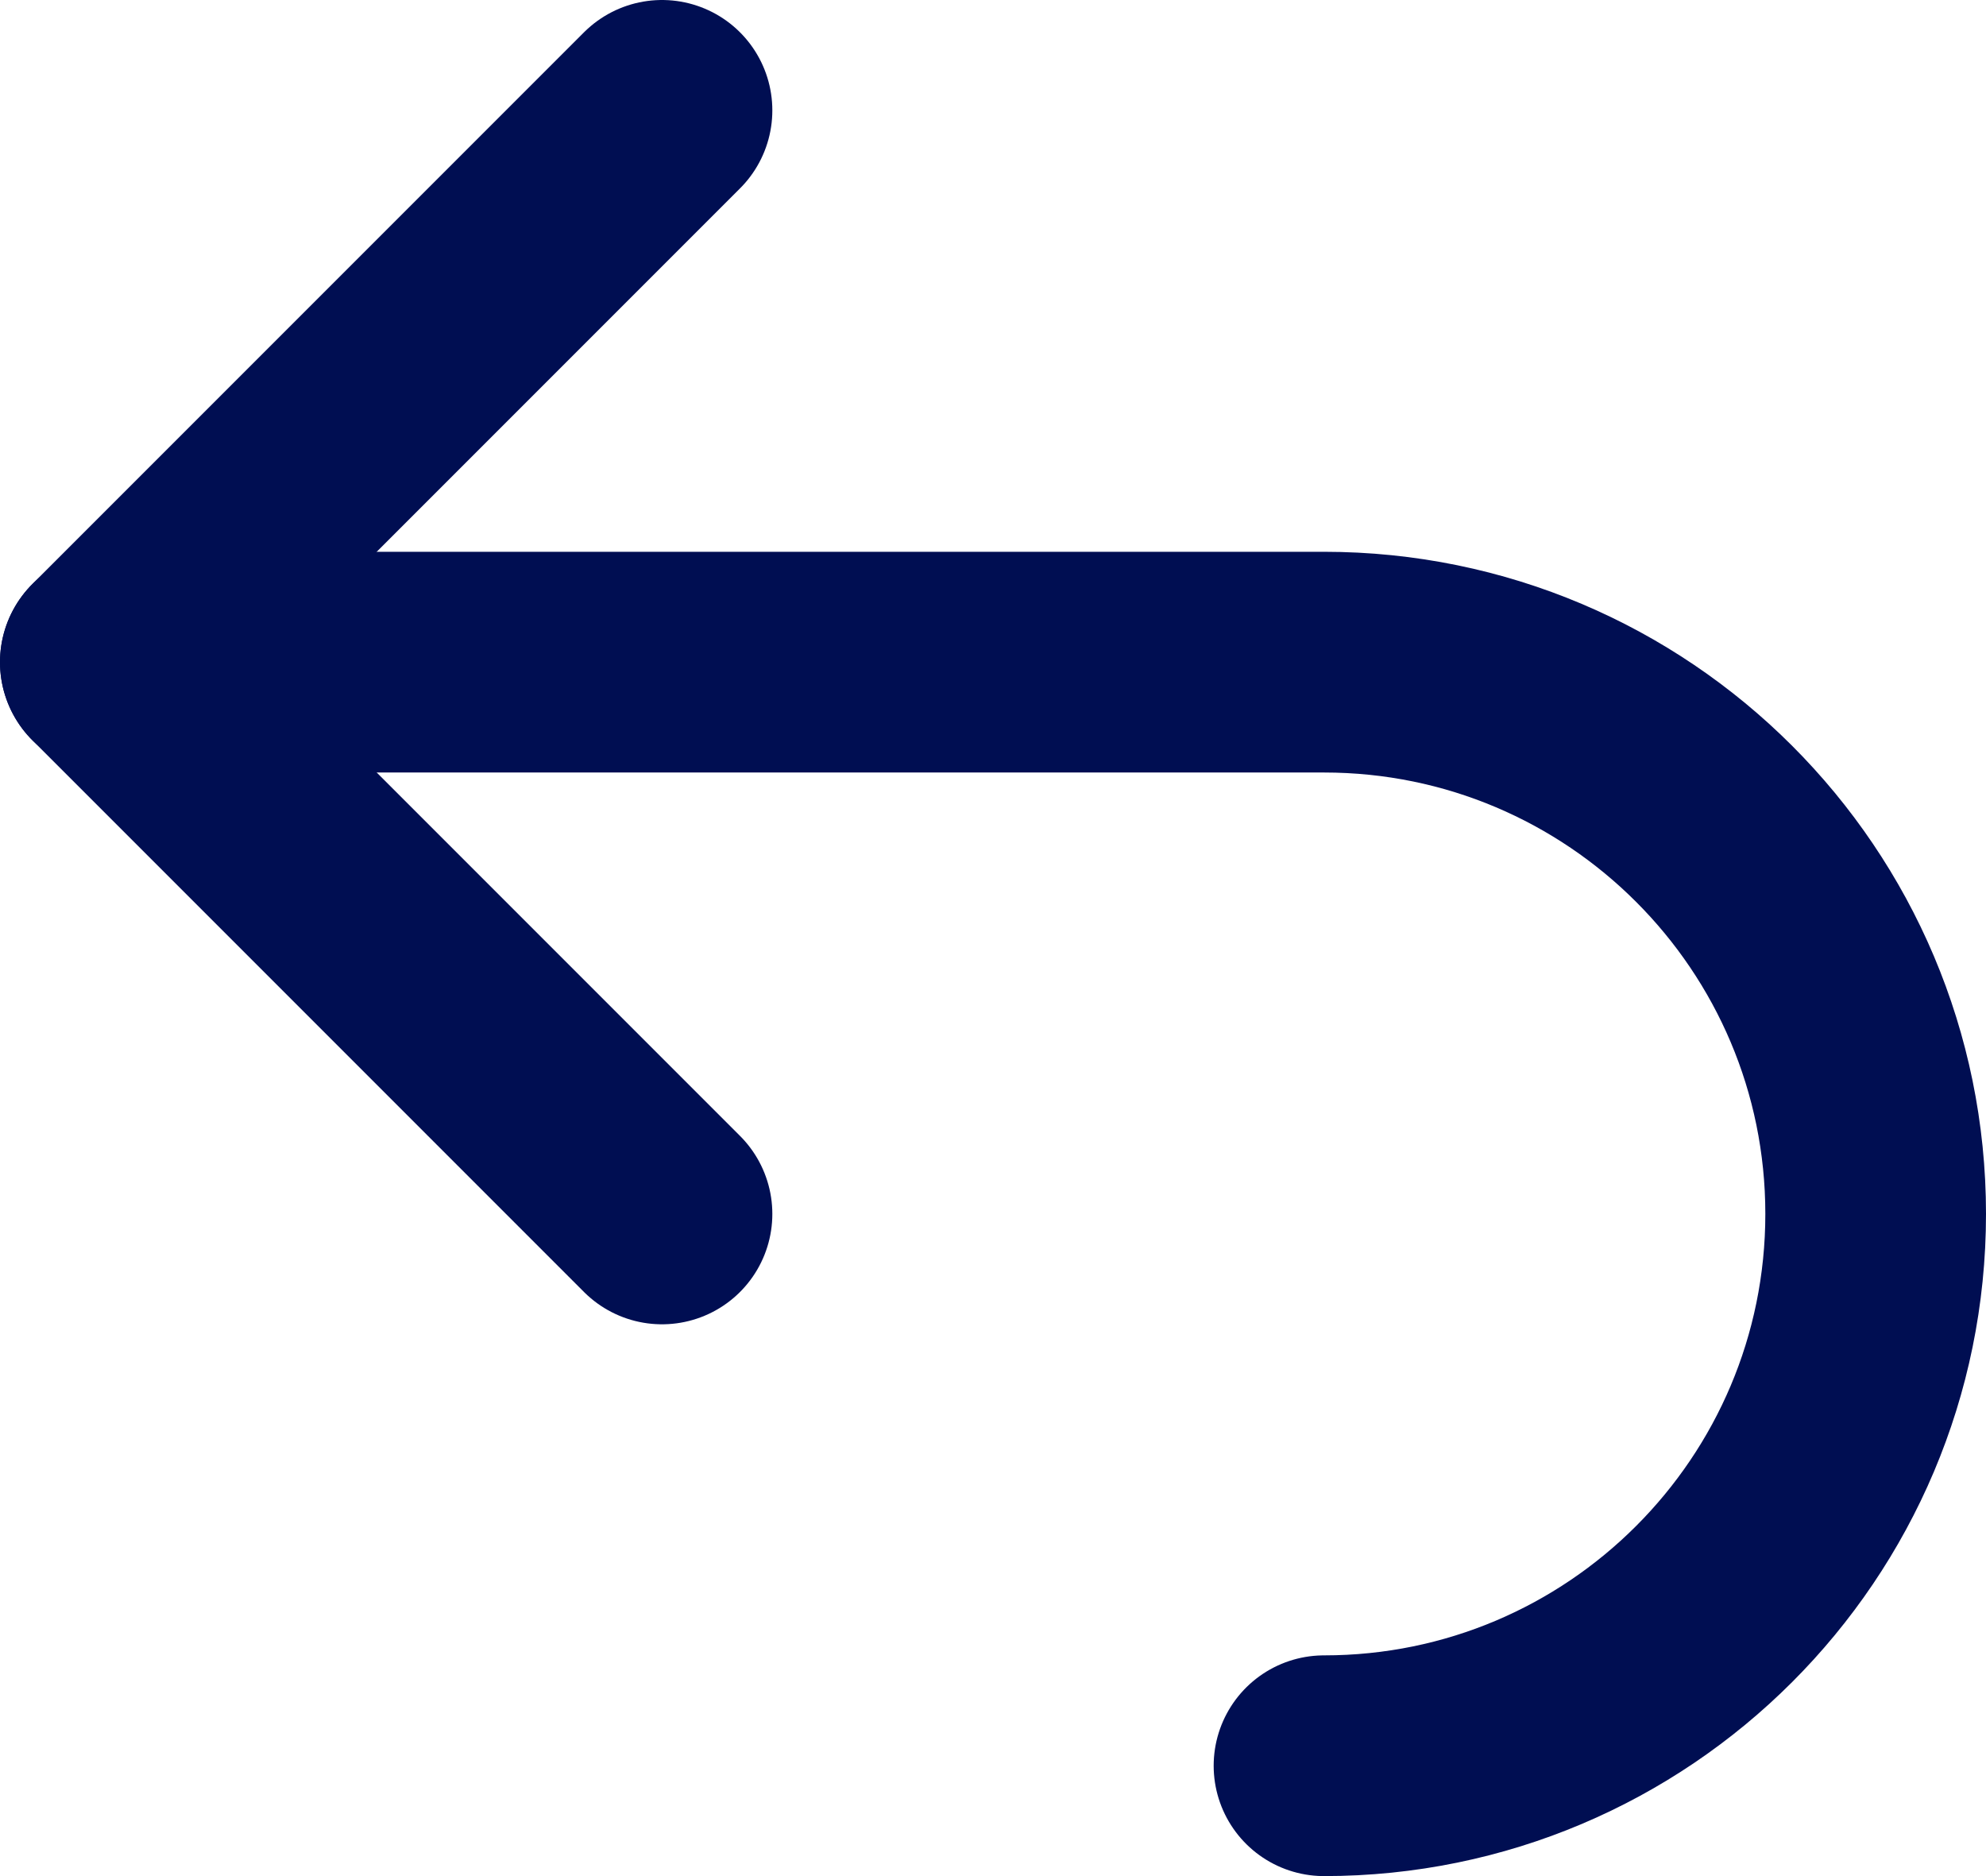 <svg width="18" height="17" viewBox="0 0 18 17" fill="none" xmlns="http://www.w3.org/2000/svg">
<path d="M1 6L6 1" stroke="#000E52" stroke-width="2" stroke-linecap="round"/>
<path d="M6 11L1 6" stroke="#000E52" stroke-width="2" stroke-linecap="round"/>
<path d="M12 16C14.761 16 17 13.761 17 11C17 8.239 14.761 6 12 6H2" stroke="#000E52" stroke-width="2" stroke-linecap="round"/>
</svg>
